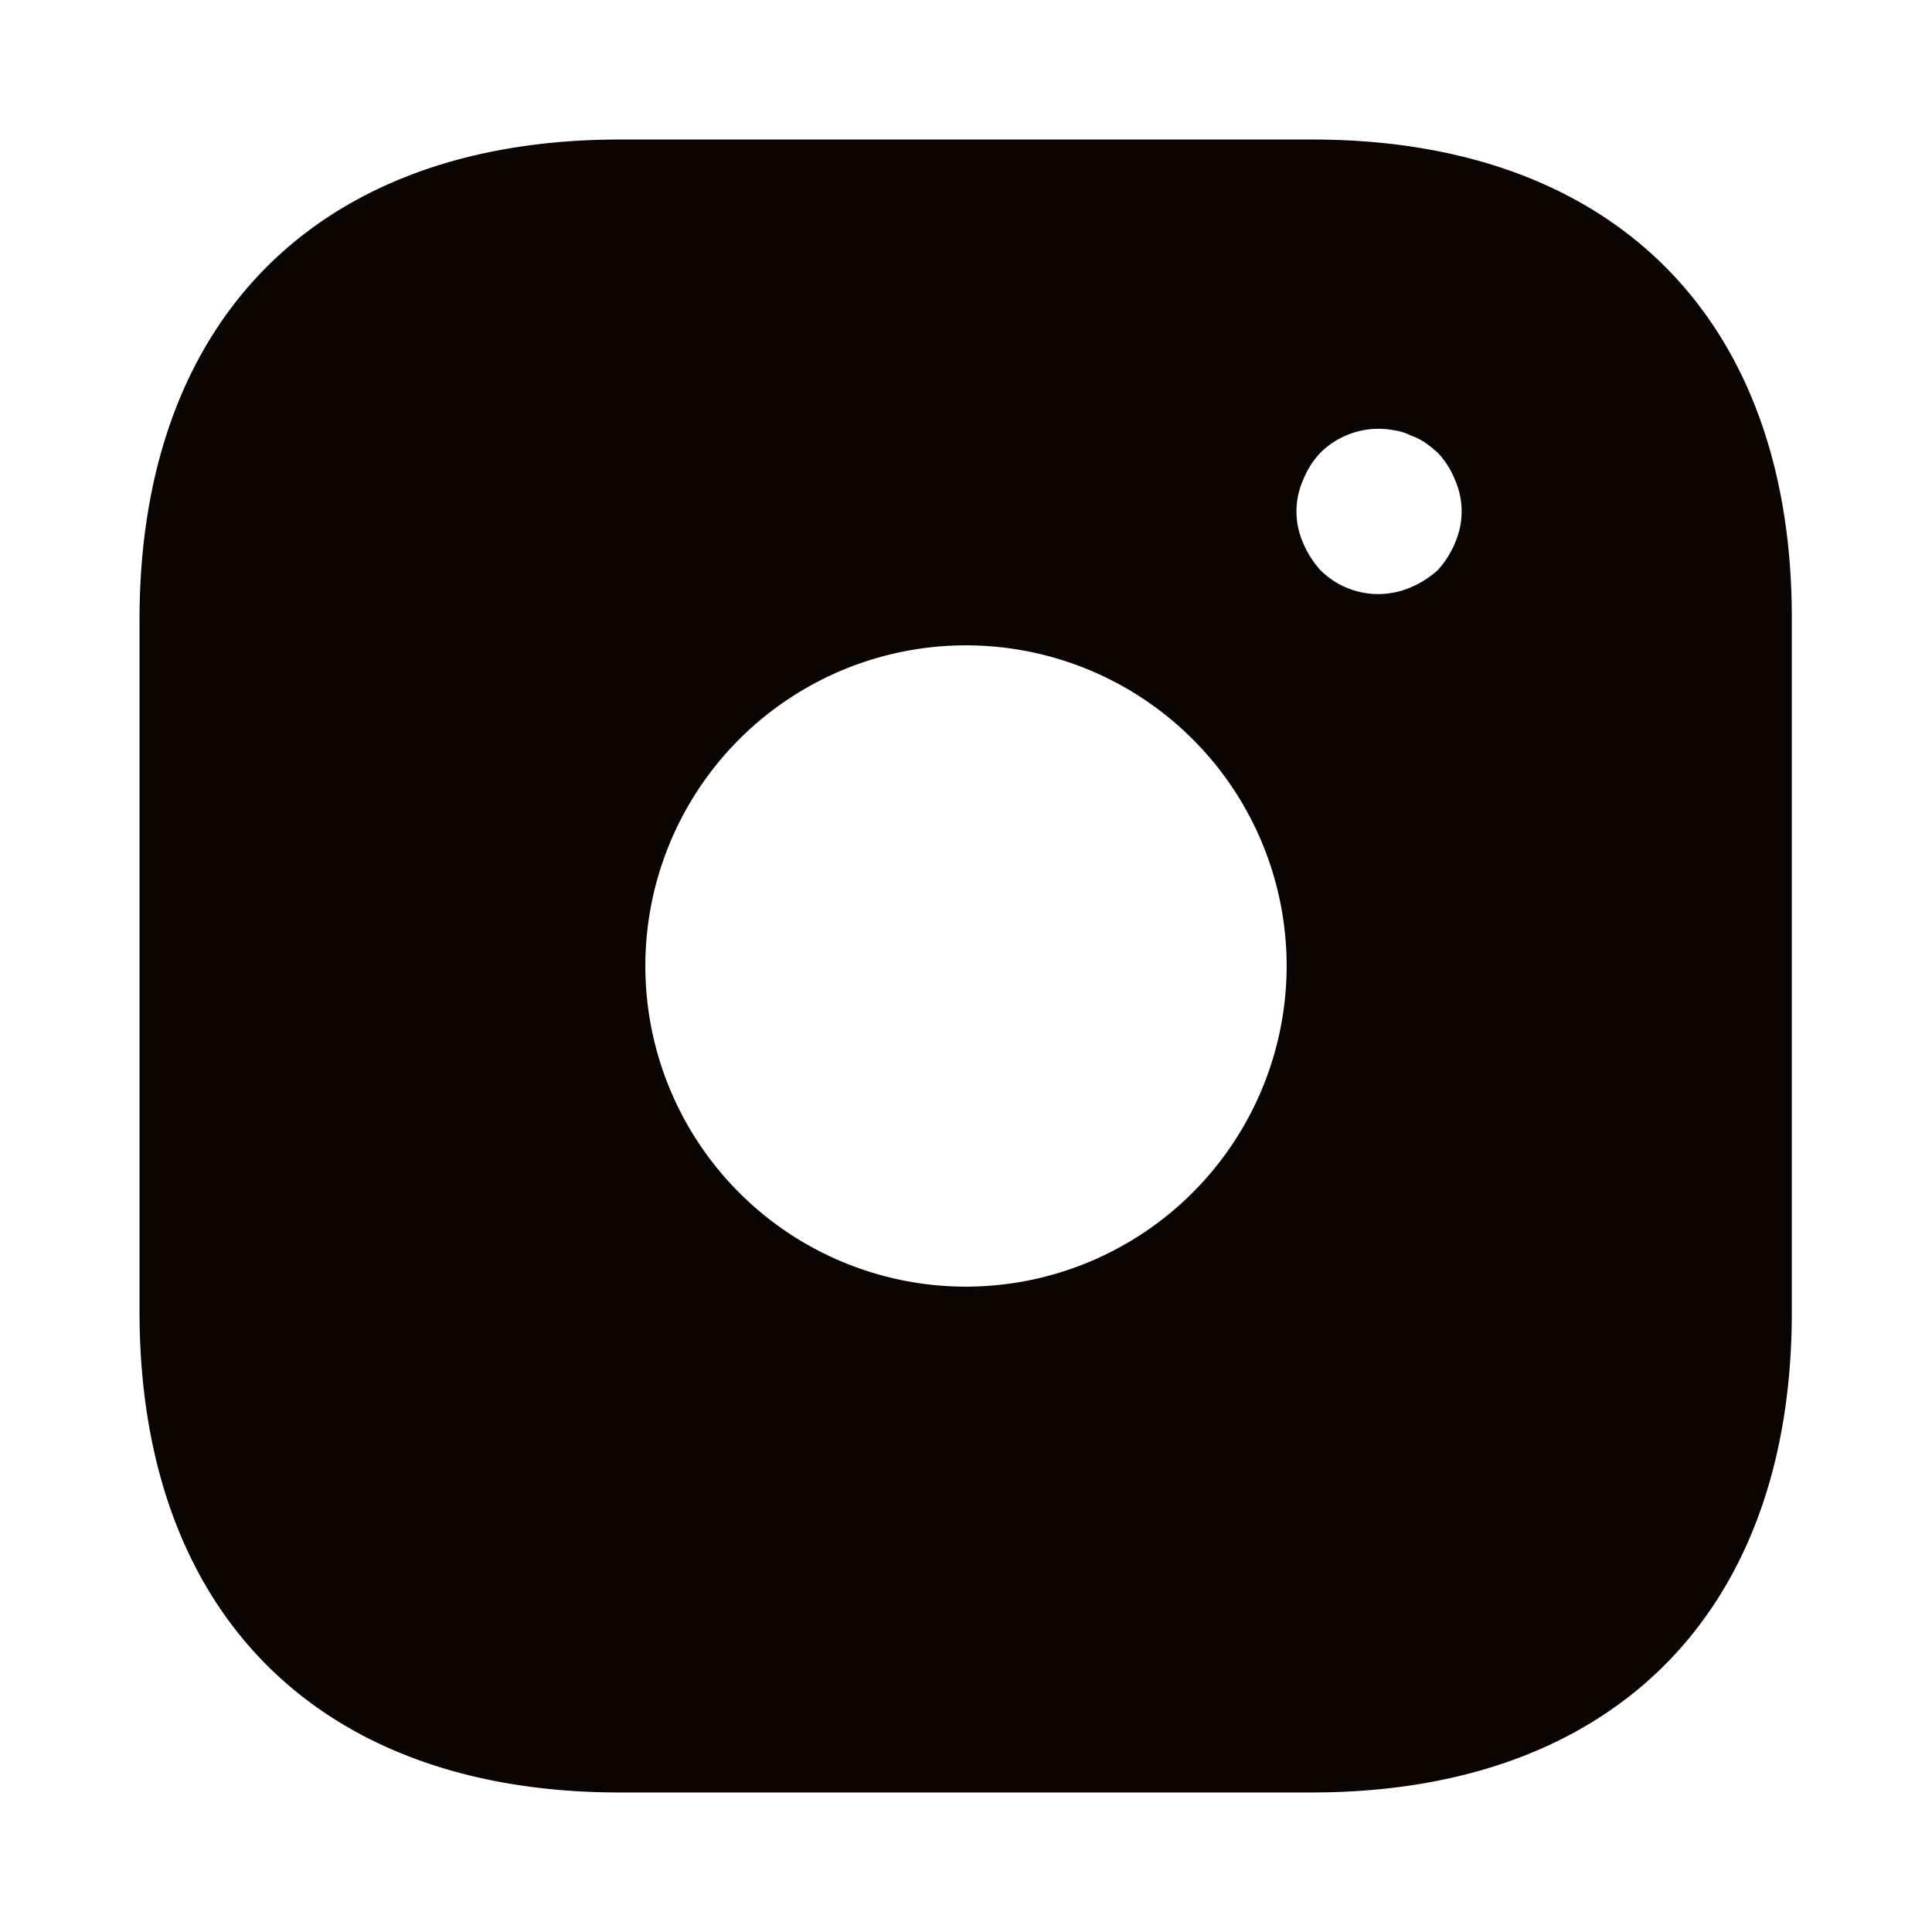 <svg id="vuesax_bold_instagram" data-name="vuesax/bold/instagram" xmlns="http://www.w3.org/2000/svg" width="32" height="32" viewBox="0 0 32 32">
  <g id="instagram" transform="translate(0 0)">
    <path id="Vector" d="M19.426,0H7.954C2.971,0,0,2.971,0,7.953V19.411c0,5,2.971,7.967,7.954,7.967H19.413c4.983,0,7.954-2.971,7.954-7.953V7.953C27.38,2.971,24.409,0,19.426,0ZM13.69,19A5.311,5.311,0,1,1,19,13.689,5.317,5.317,0,0,1,13.69,19Zm8.1-12.32a1.581,1.581,0,0,1-.287.452,1.581,1.581,0,0,1-.452.287,1.355,1.355,0,0,1-1.492-.287,1.581,1.581,0,0,1-.287-.452,1.29,1.29,0,0,1,0-1.04,1.413,1.413,0,0,1,.287-.452,1.367,1.367,0,0,1,1.232-.37.826.826,0,0,1,.26.082,1.037,1.037,0,0,1,.246.123,2.158,2.158,0,0,1,.205.164,1.413,1.413,0,0,1,.287.452,1.29,1.29,0,0,1,0,1.04Z" transform="translate(2.311 2.311)" fill="#0b0502"/>
    <path id="Vector-2" data-name="Vector" d="M0,0H32V32H0Z" transform="translate(32 32) rotate(180)" fill="none" opacity="0"/>
  </g>
</svg>
